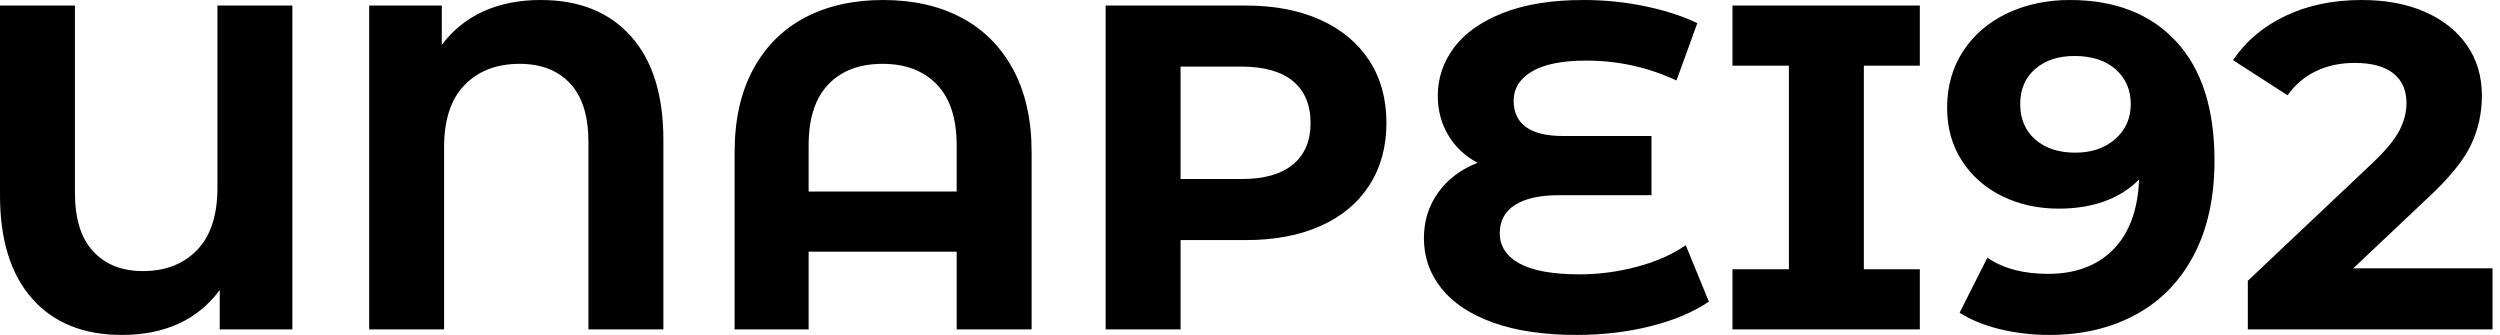 <svg baseProfile="full" height="28" version="1.1" viewBox="0 0 209 28" width="209" xmlns="http://www.w3.org/2000/svg" xmlns:ev="http://www.w3.org/2001/xml-events" xmlns:xlink="http://www.w3.org/1999/xlink"><defs /><g><path d="M27.42 0.464V27.536H21.348V24.249Q18.564 28 13.149 28Q8.354 28 5.666 24.964Q2.978 21.928 2.978 16.32V0.464H9.243V16.127Q9.243 19.376 10.771 21.019Q12.298 22.663 14.928 22.663Q17.751 22.663 19.453 20.903Q21.155 19.144 21.155 15.702V0.464Z M58.436 11.68V27.536H52.171V11.873Q52.171 8.624 50.644 6.981Q49.116 5.337 46.409 5.337Q43.547 5.337 41.826 7.097Q40.105 8.856 40.105 12.298V27.536H33.84V0.464H39.912V3.751Q41.304 1.895 43.392 0.948Q45.481 0.0 48.188 0.0Q53.022 0.0 55.729 3.036Q58.436 6.072 58.436 11.68Z M89.221 12.724V27.536H82.956V21.039H70.58V27.536H64.392V12.724Q64.392 8.663 65.939 5.801Q67.486 2.939 70.271 1.47Q73.055 0.0 76.807 0.0Q80.558 0.0 83.343 1.47Q86.127 2.939 87.674 5.801Q89.221 8.663 89.221 12.724ZM82.956 16.011V12.144Q82.956 8.779 81.293 7.058Q79.63 5.337 76.768 5.337Q73.867 5.337 72.224 7.058Q70.58 8.779 70.58 12.144V16.011Z M118.884 10.287Q118.884 13.265 117.453 15.489Q116.022 17.713 113.373 18.892Q110.724 20.072 107.127 20.072H101.674V27.536H95.409V0.464H107.127Q110.724 0.464 113.373 1.663Q116.022 2.862 117.453 5.066Q118.884 7.271 118.884 10.287ZM112.541 10.287Q112.541 8.006 111.072 6.787Q109.602 5.569 106.779 5.569H101.674V14.967H106.779Q109.602 14.967 111.072 13.749Q112.541 12.53 112.541 10.287Z M145.84 25.215Q143.906 26.53 140.986 27.265Q138.066 28 134.779 28Q130.68 28 127.818 26.975Q124.956 25.95 123.486 24.113Q122.017 22.276 122.017 19.917Q122.017 17.751 123.215 16.088Q124.414 14.425 126.503 13.613Q124.917 12.762 124.047 11.293Q123.177 9.823 123.177 8.006Q123.177 5.801 124.53 3.983Q125.884 2.166 128.63 1.083Q131.376 0.0 135.359 0.0Q137.989 0.0 140.503 0.522Q143.017 1.044 144.873 1.934L143.133 6.729Q139.575 5.066 135.591 5.066Q132.575 5.066 131.047 5.975Q129.519 6.884 129.519 8.431Q129.519 9.862 130.544 10.616Q131.569 11.37 133.657 11.37H141.044V16.32H133.271Q130.912 16.32 129.635 17.133Q128.359 17.945 128.359 19.492Q128.359 21.116 130.003 22.025Q131.646 22.934 135.05 22.934Q137.448 22.934 139.845 22.296Q142.243 21.657 143.906 20.497Z M158.796 5.492V22.508H163.475V27.536H147.812V22.508H152.53V5.492H147.812V0.464H163.475V5.492Z M188.11 13.42Q188.11 18.022 186.39 21.309Q184.669 24.597 181.536 26.298Q178.403 28 174.304 28Q172.138 28 170.166 27.517Q168.193 27.033 166.801 26.144L169.122 21.541Q171.094 22.895 174.188 22.895Q177.63 22.895 179.641 20.865Q181.652 18.834 181.807 15.006Q179.37 17.442 175.077 17.442Q172.486 17.442 170.359 16.398Q168.232 15.354 166.994 13.439Q165.757 11.525 165.757 9.011Q165.757 6.304 167.11 4.254Q168.464 2.204 170.804 1.102Q173.144 0.0 176.006 0.0Q181.691 0.0 184.901 3.461Q188.11 6.923 188.11 13.42ZM181.11 8.702Q181.11 6.923 179.854 5.801Q178.597 4.68 176.392 4.68Q174.381 4.68 173.124 5.762Q171.867 6.845 171.867 8.702Q171.867 10.558 173.124 11.66Q174.381 12.762 176.47 12.762Q178.519 12.762 179.815 11.622Q181.11 10.481 181.11 8.702Z M211.354 22.431V27.536H190.895V23.475L201.337 13.613Q203.0 12.028 203.58 10.887Q204.16 9.746 204.16 8.624Q204.16 7.0 203.058 6.13Q201.956 5.26 199.829 5.26Q198.05 5.26 196.619 5.936Q195.188 6.613 194.221 7.967L189.657 5.028Q191.243 2.669 194.028 1.334Q196.812 0.0 200.409 0.0Q203.425 0.0 205.688 0.986Q207.95 1.972 209.207 3.771Q210.464 5.569 210.464 8.006Q210.464 10.21 209.536 12.144Q208.608 14.077 205.939 16.552L199.713 22.431Z " fill="rgb(0,0,0)" transform="translate(-2.978, 0)" /></g></svg>